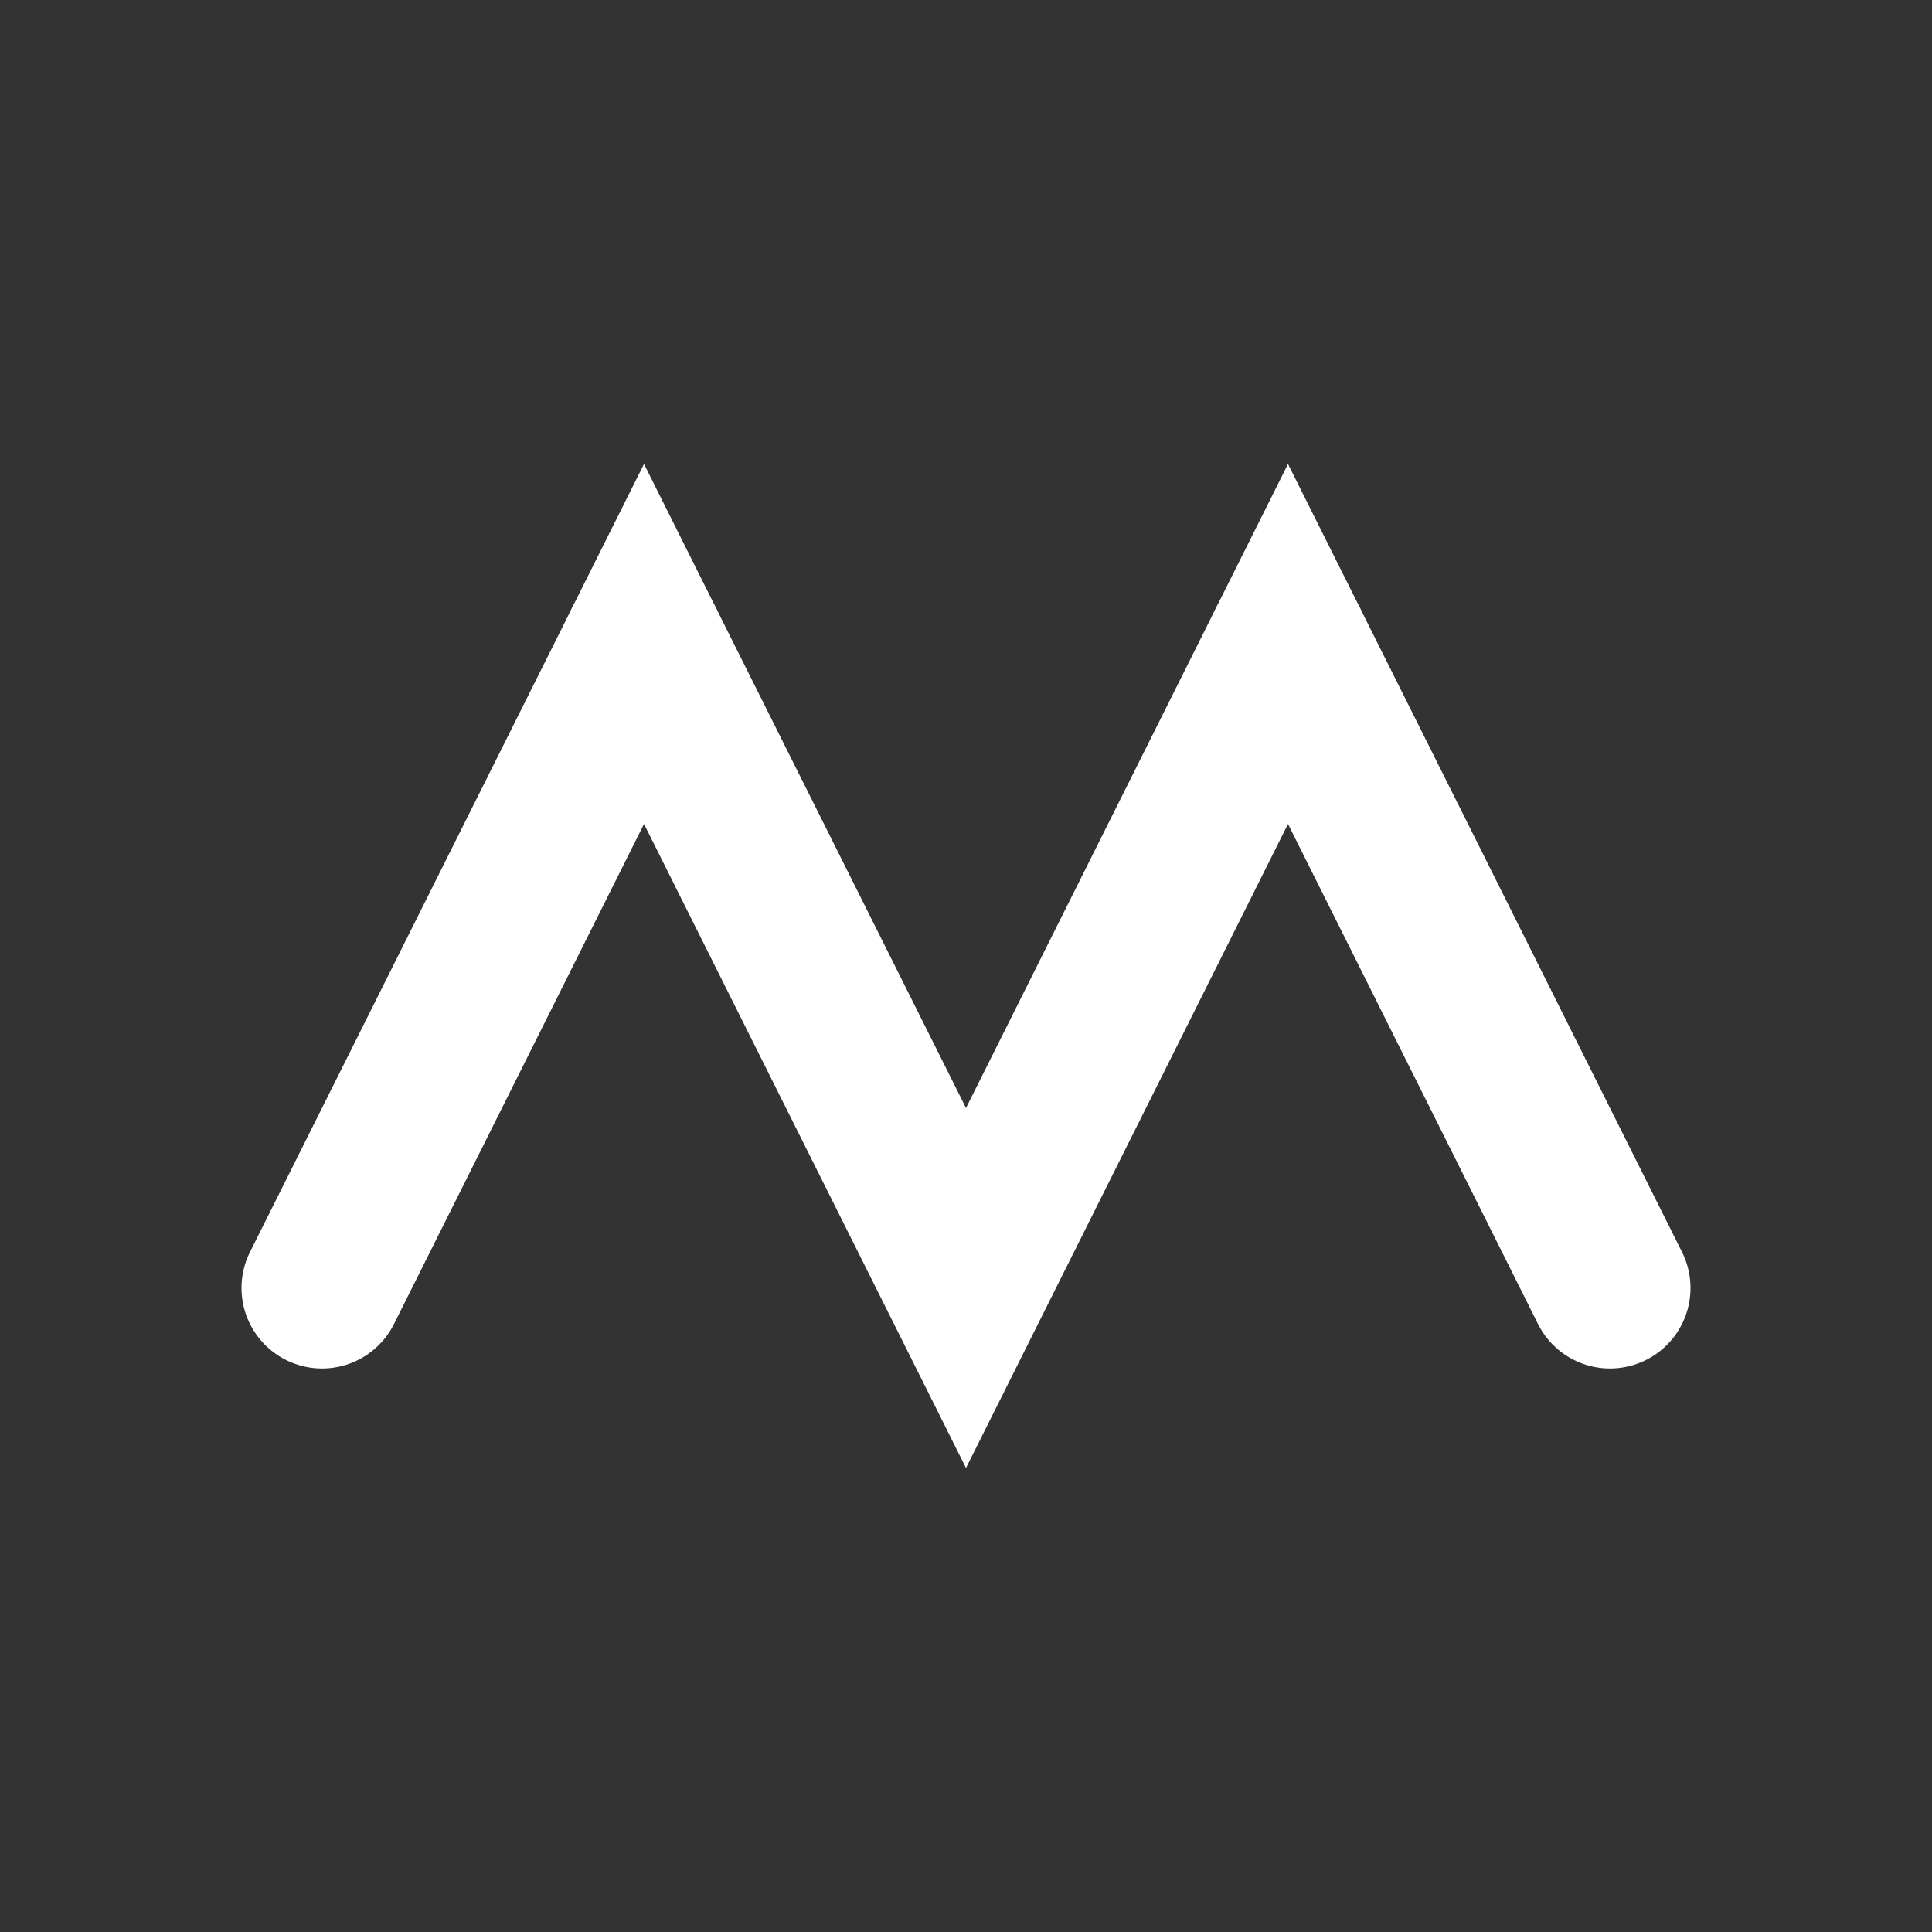<?xml version="1.0" encoding="UTF-8"?>
<svg width="24" height="24" viewBox="0 0 24 24" fill="none" xmlns="http://www.w3.org/2000/svg">
  <rect x="0" y="0" width="24" height="24" fill="#333333" stroke="none"/>
  <path d="M4 16L8 8L12 16L16 8L20 16" stroke="white" stroke-width="2" stroke-linecap="round" fill="none"/>
  <circle cx="8" cy="8" r="1" fill="white"/>
  <circle cx="16" cy="8" r="1" fill="white"/>
</svg> 
